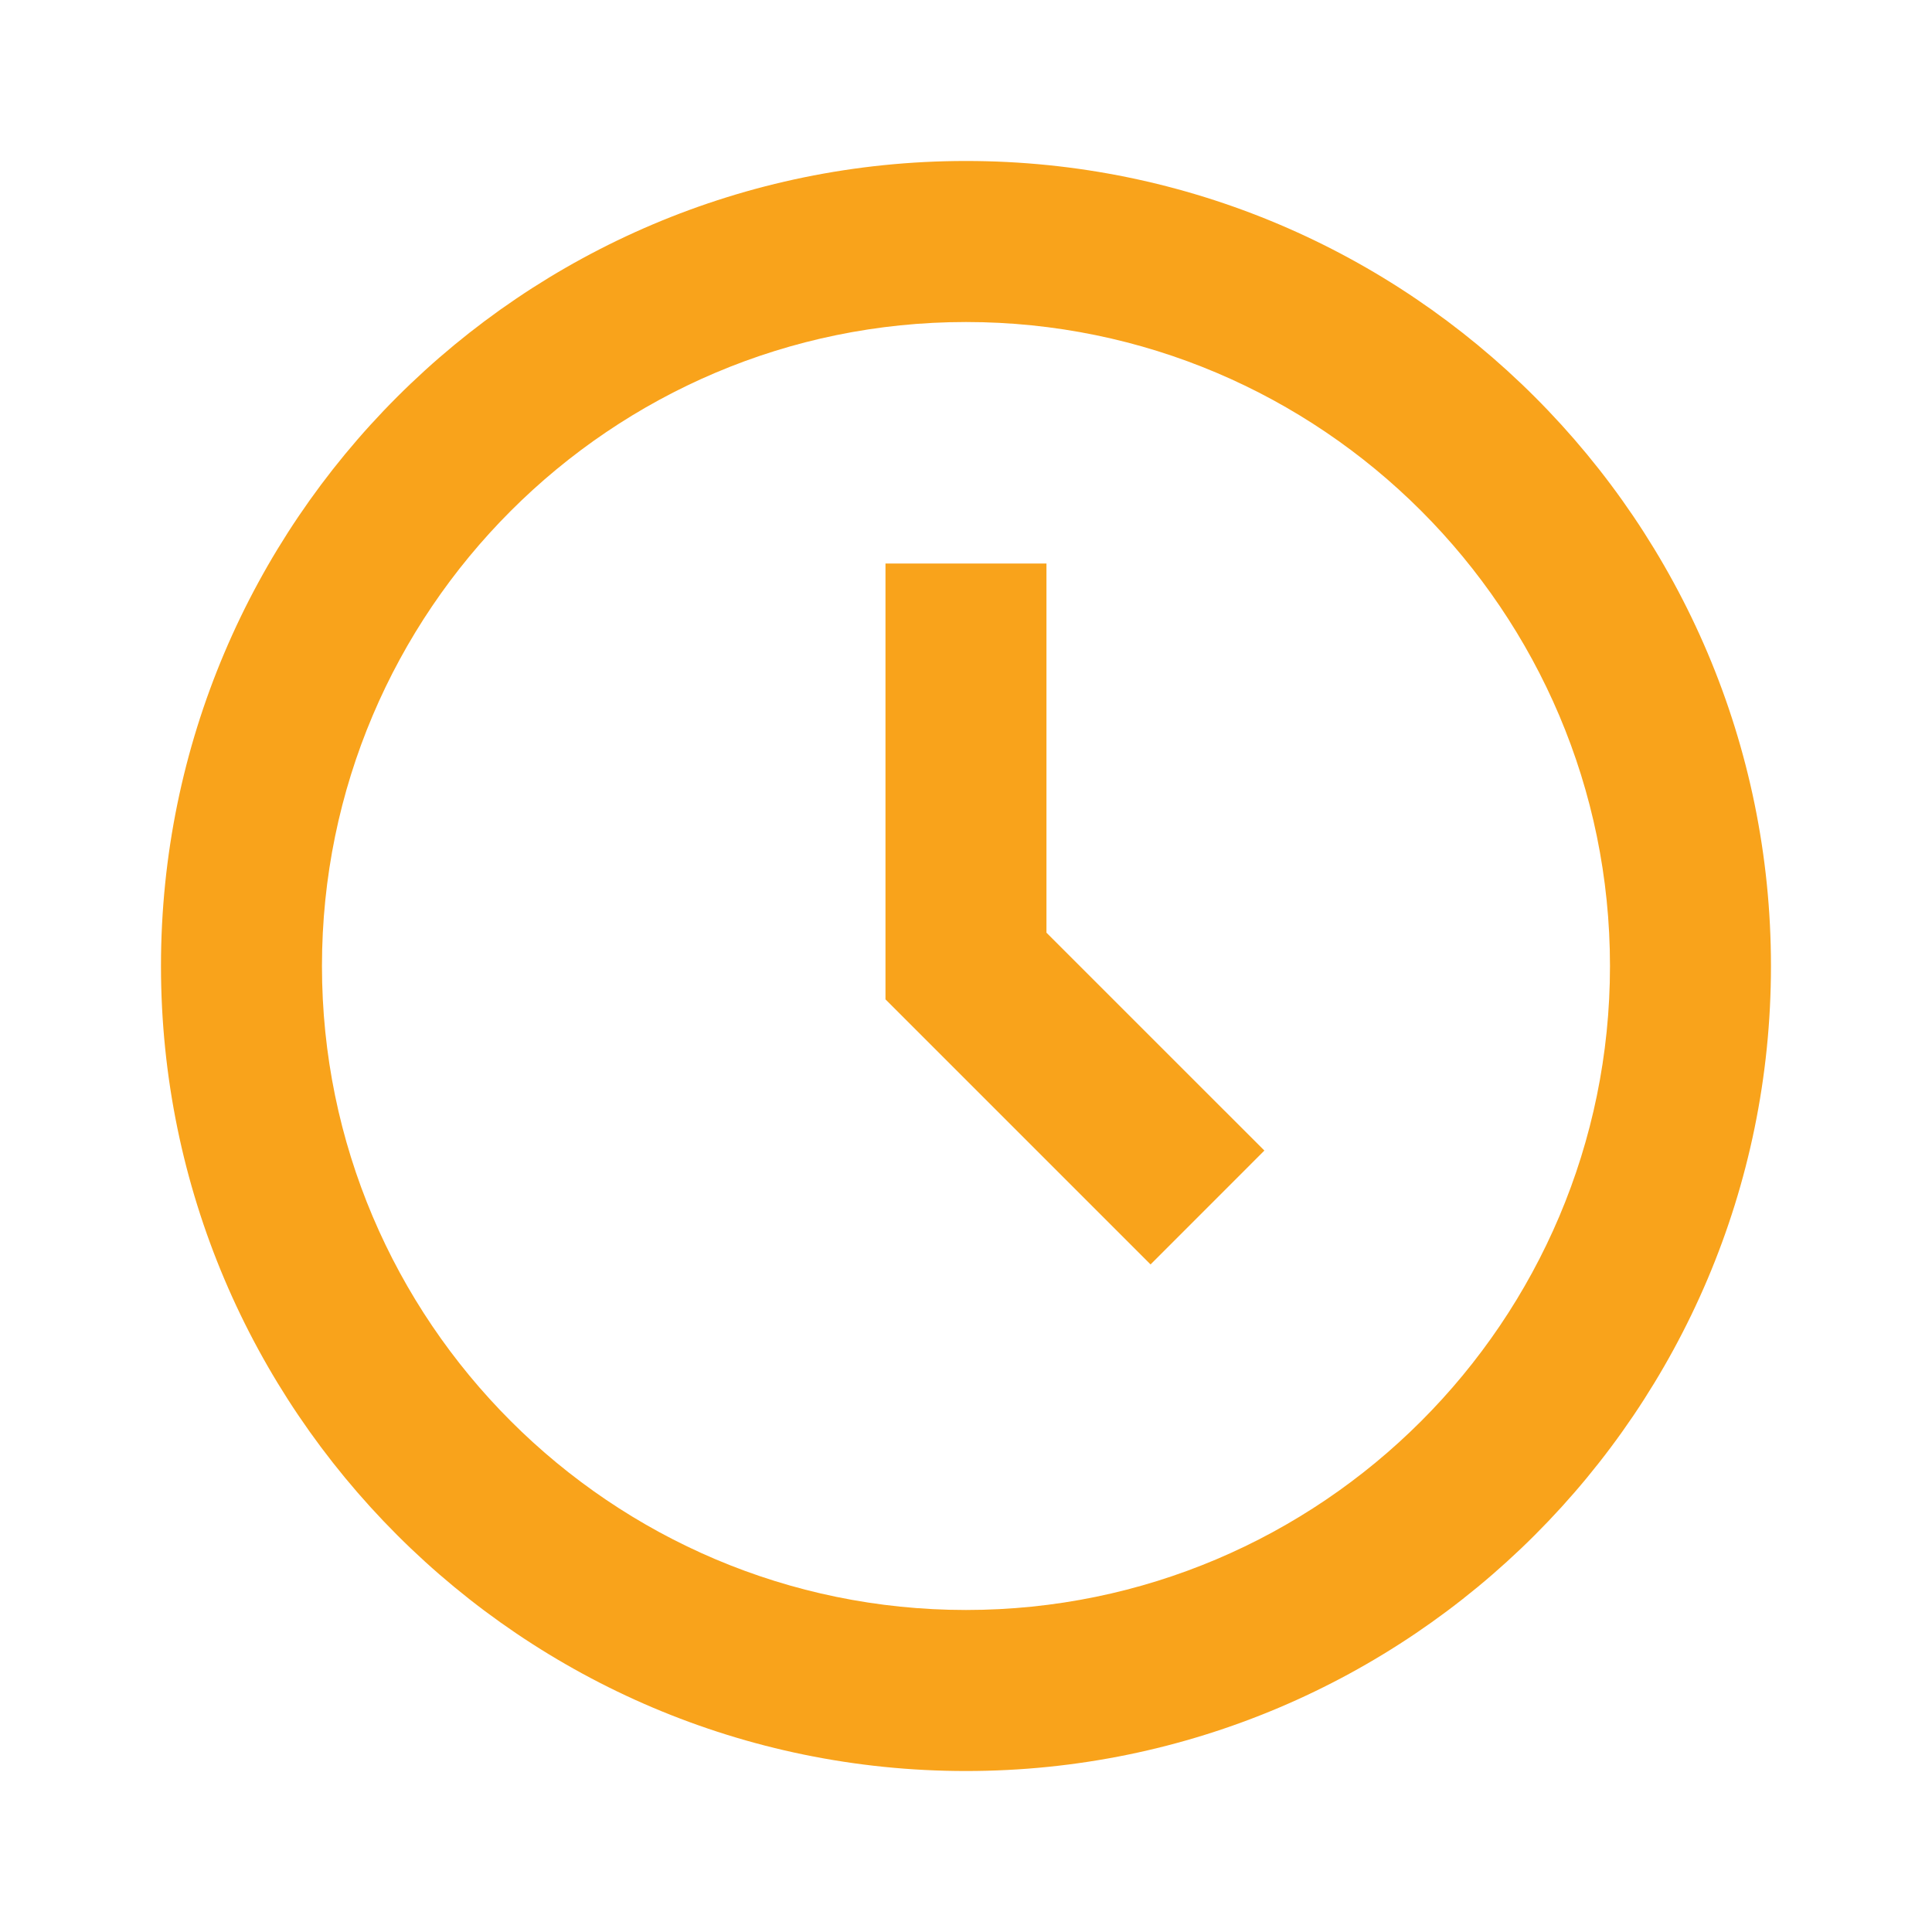 <svg width="34" height="34" viewBox="0 0 34 34" fill="none" xmlns="http://www.w3.org/2000/svg">
<path d="M17 2.833C9.188 2.833 2.833 9.188 2.833 17C2.833 24.811 9.188 31.167 17 31.167C24.811 31.167 31.166 24.811 31.166 17C31.166 9.188 24.811 2.833 17 2.833ZM17 28.333C10.751 28.333 5.666 23.249 5.666 17C5.666 10.751 10.751 5.667 17 5.667C23.249 5.667 28.333 10.751 28.333 17C28.333 23.249 23.249 28.333 17 28.333Z" fill="#F9A31B"/>
<path d="M18.416 9.917H15.583V17.587L20.248 22.252L22.251 20.248L18.416 16.414V9.917Z" fill="#F9A31B"/>
</svg>
